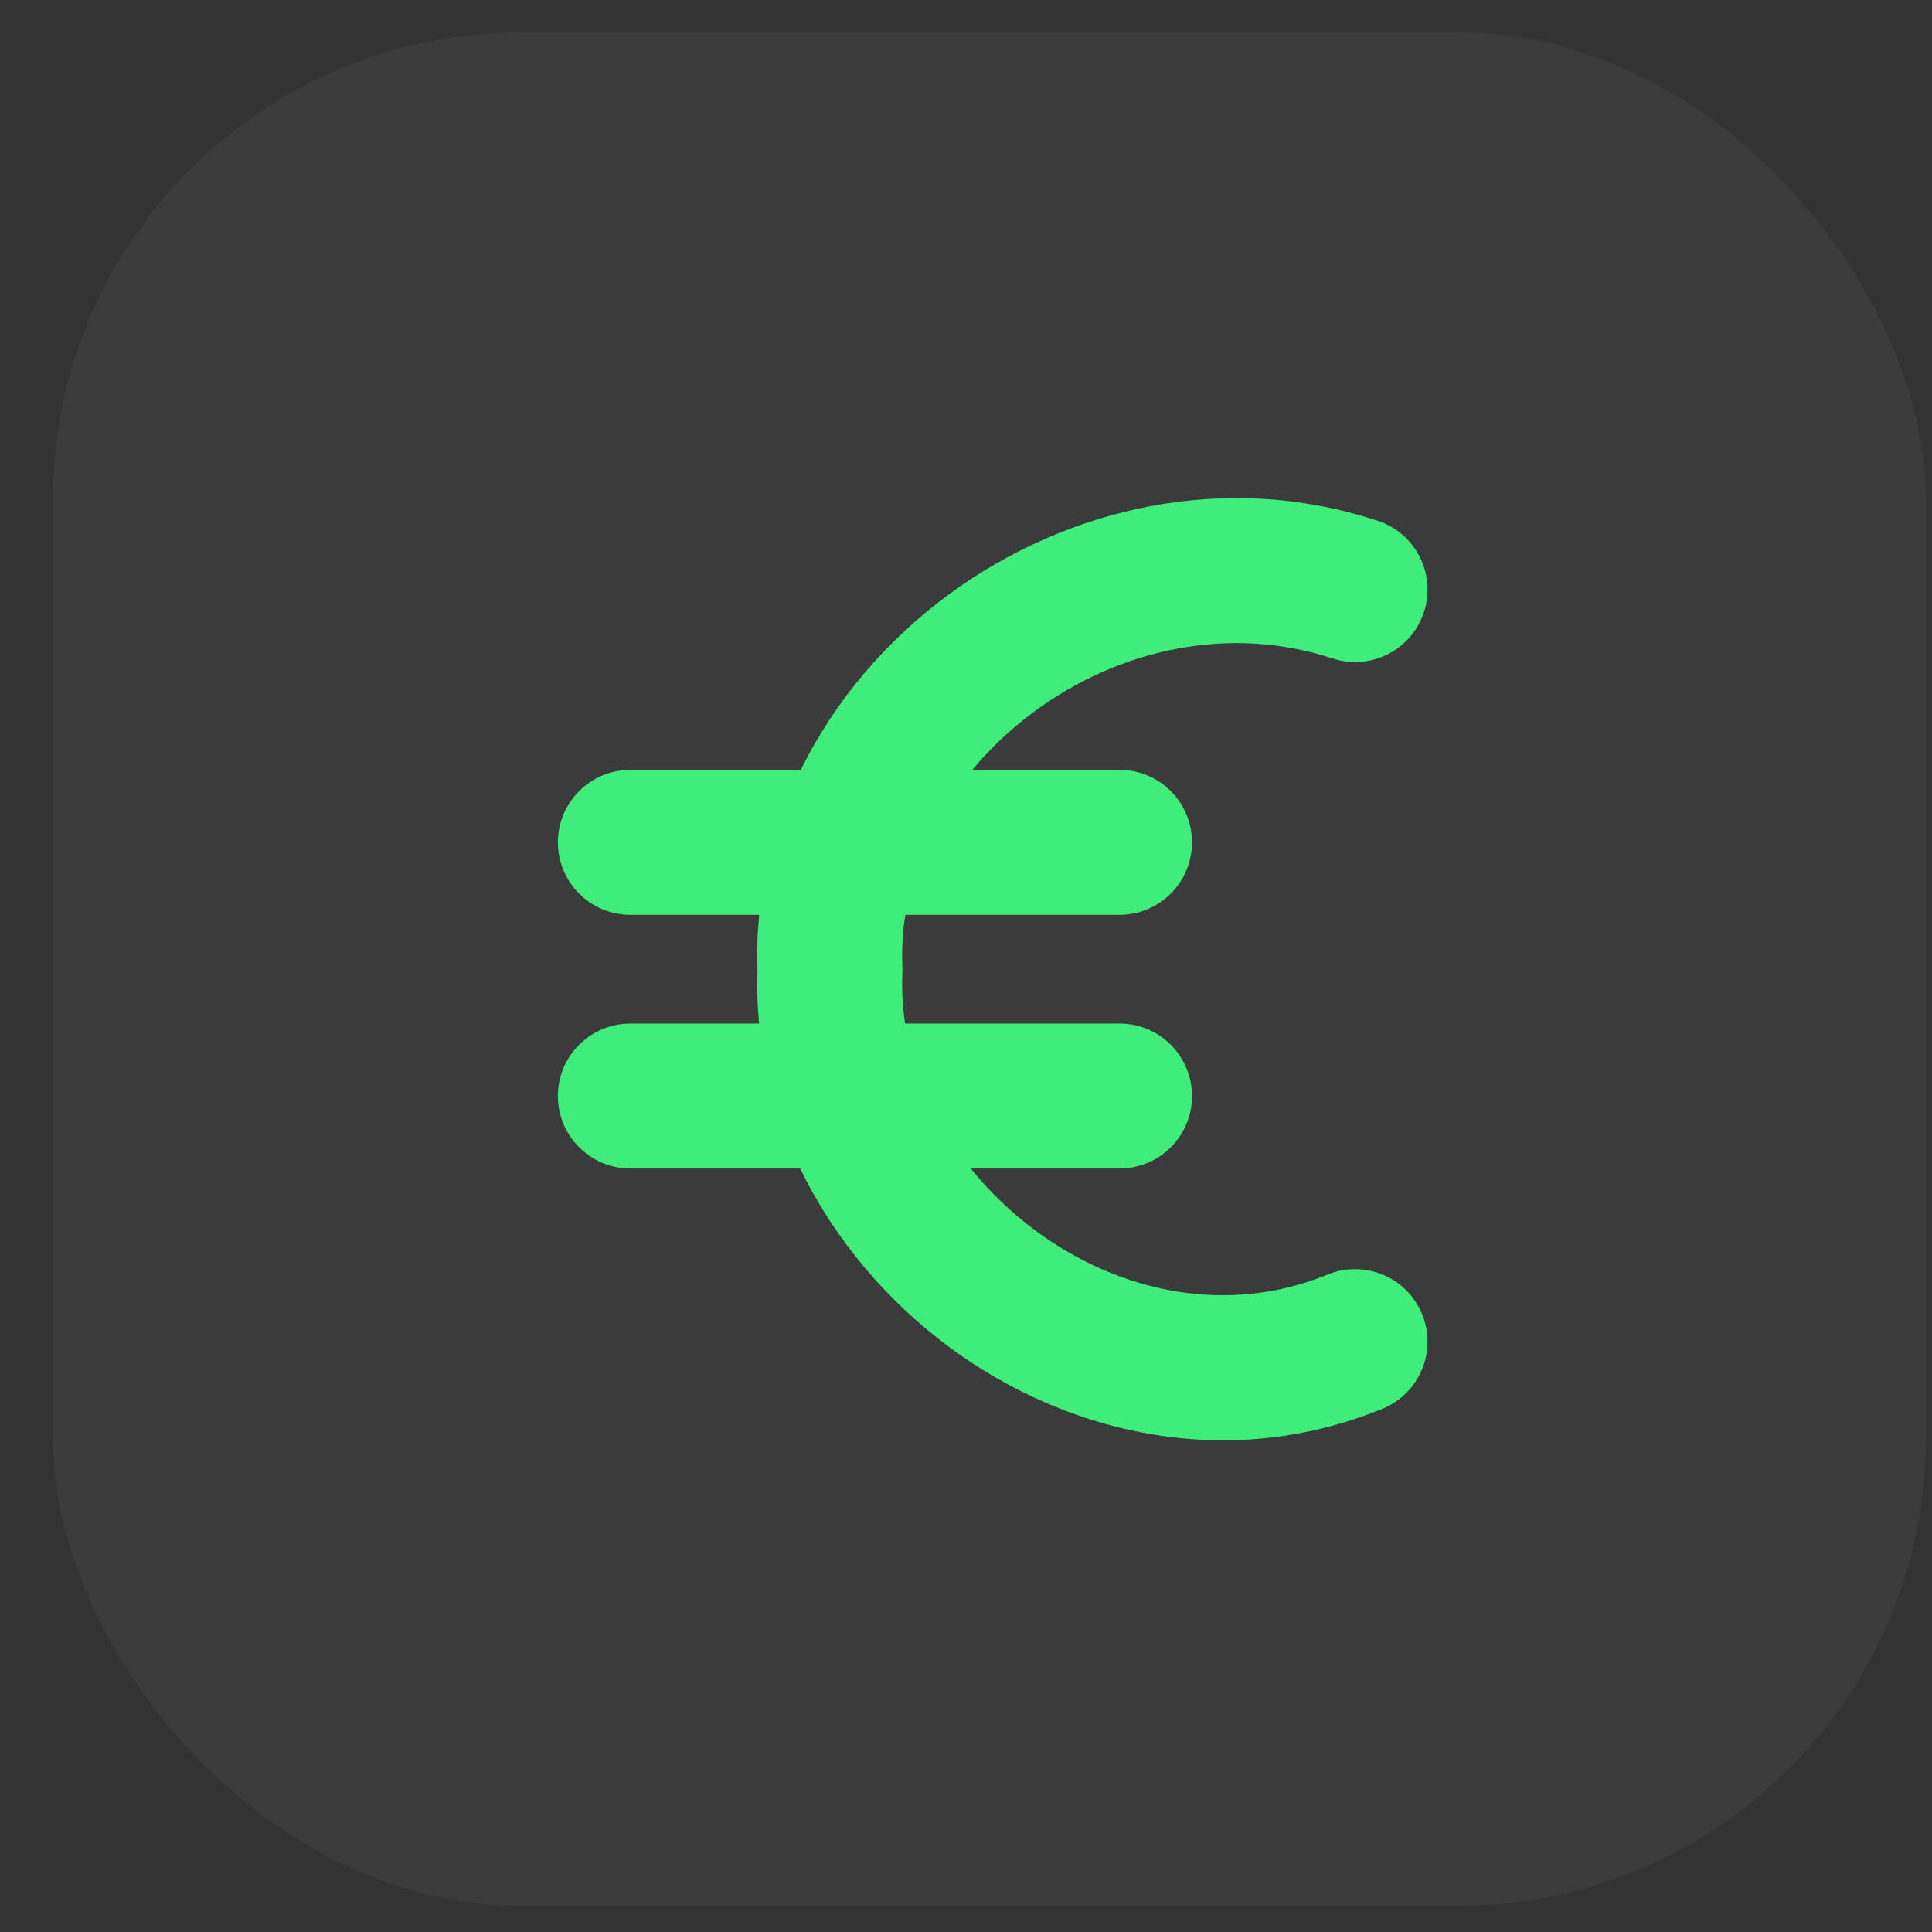 <svg width="33" height="33" viewBox="0 0 33 33" fill="none" xmlns="http://www.w3.org/2000/svg">
<rect x="0" y="0" width="33" height="33" fill="#333333" stroke="none"/>
<rect x="0.9" y="0.553" width="32" height="32" rx="8" fill="white" fill-opacity="0.04"/>
<path fill-rule="evenodd" clip-rule="evenodd" d="M16.608 13.15C16.916 12.778 17.276 12.44 17.679 12.144C19.121 11.086 20.998 10.667 22.759 11.246C23.408 11.46 24.108 11.107 24.321 10.458C24.535 9.808 24.182 9.108 23.532 8.895C20.91 8.031 18.209 8.684 16.214 10.148C15.156 10.925 14.264 11.955 13.679 13.15H10.767C10.084 13.15 9.529 13.704 9.529 14.388C9.529 15.072 10.084 15.626 10.767 15.626H12.968C12.937 15.936 12.926 16.252 12.938 16.573C12.927 16.88 12.937 17.183 12.966 17.483H10.767C10.084 17.483 9.529 18.037 9.529 18.721C9.529 19.404 10.084 19.959 10.767 19.959H13.668C14.258 21.178 15.162 22.235 16.234 23.024C18.242 24.501 20.982 25.141 23.615 24.062C24.248 23.802 24.55 23.079 24.291 22.447C24.032 21.814 23.308 21.512 22.676 21.771C20.98 22.466 19.143 22.09 17.701 21.03C17.278 20.718 16.901 20.356 16.581 19.959H19.123C19.806 19.959 20.36 19.404 20.36 18.721C20.36 18.037 19.806 17.483 19.123 17.483H15.46C15.417 17.2 15.401 16.913 15.413 16.626C15.415 16.591 15.415 16.555 15.413 16.52C15.4 16.218 15.418 15.919 15.463 15.626H19.123C19.806 15.626 20.36 15.072 20.36 14.388C20.36 13.704 19.806 13.15 19.123 13.15H16.608Z" fill="#3FED7A"/>
</svg>
